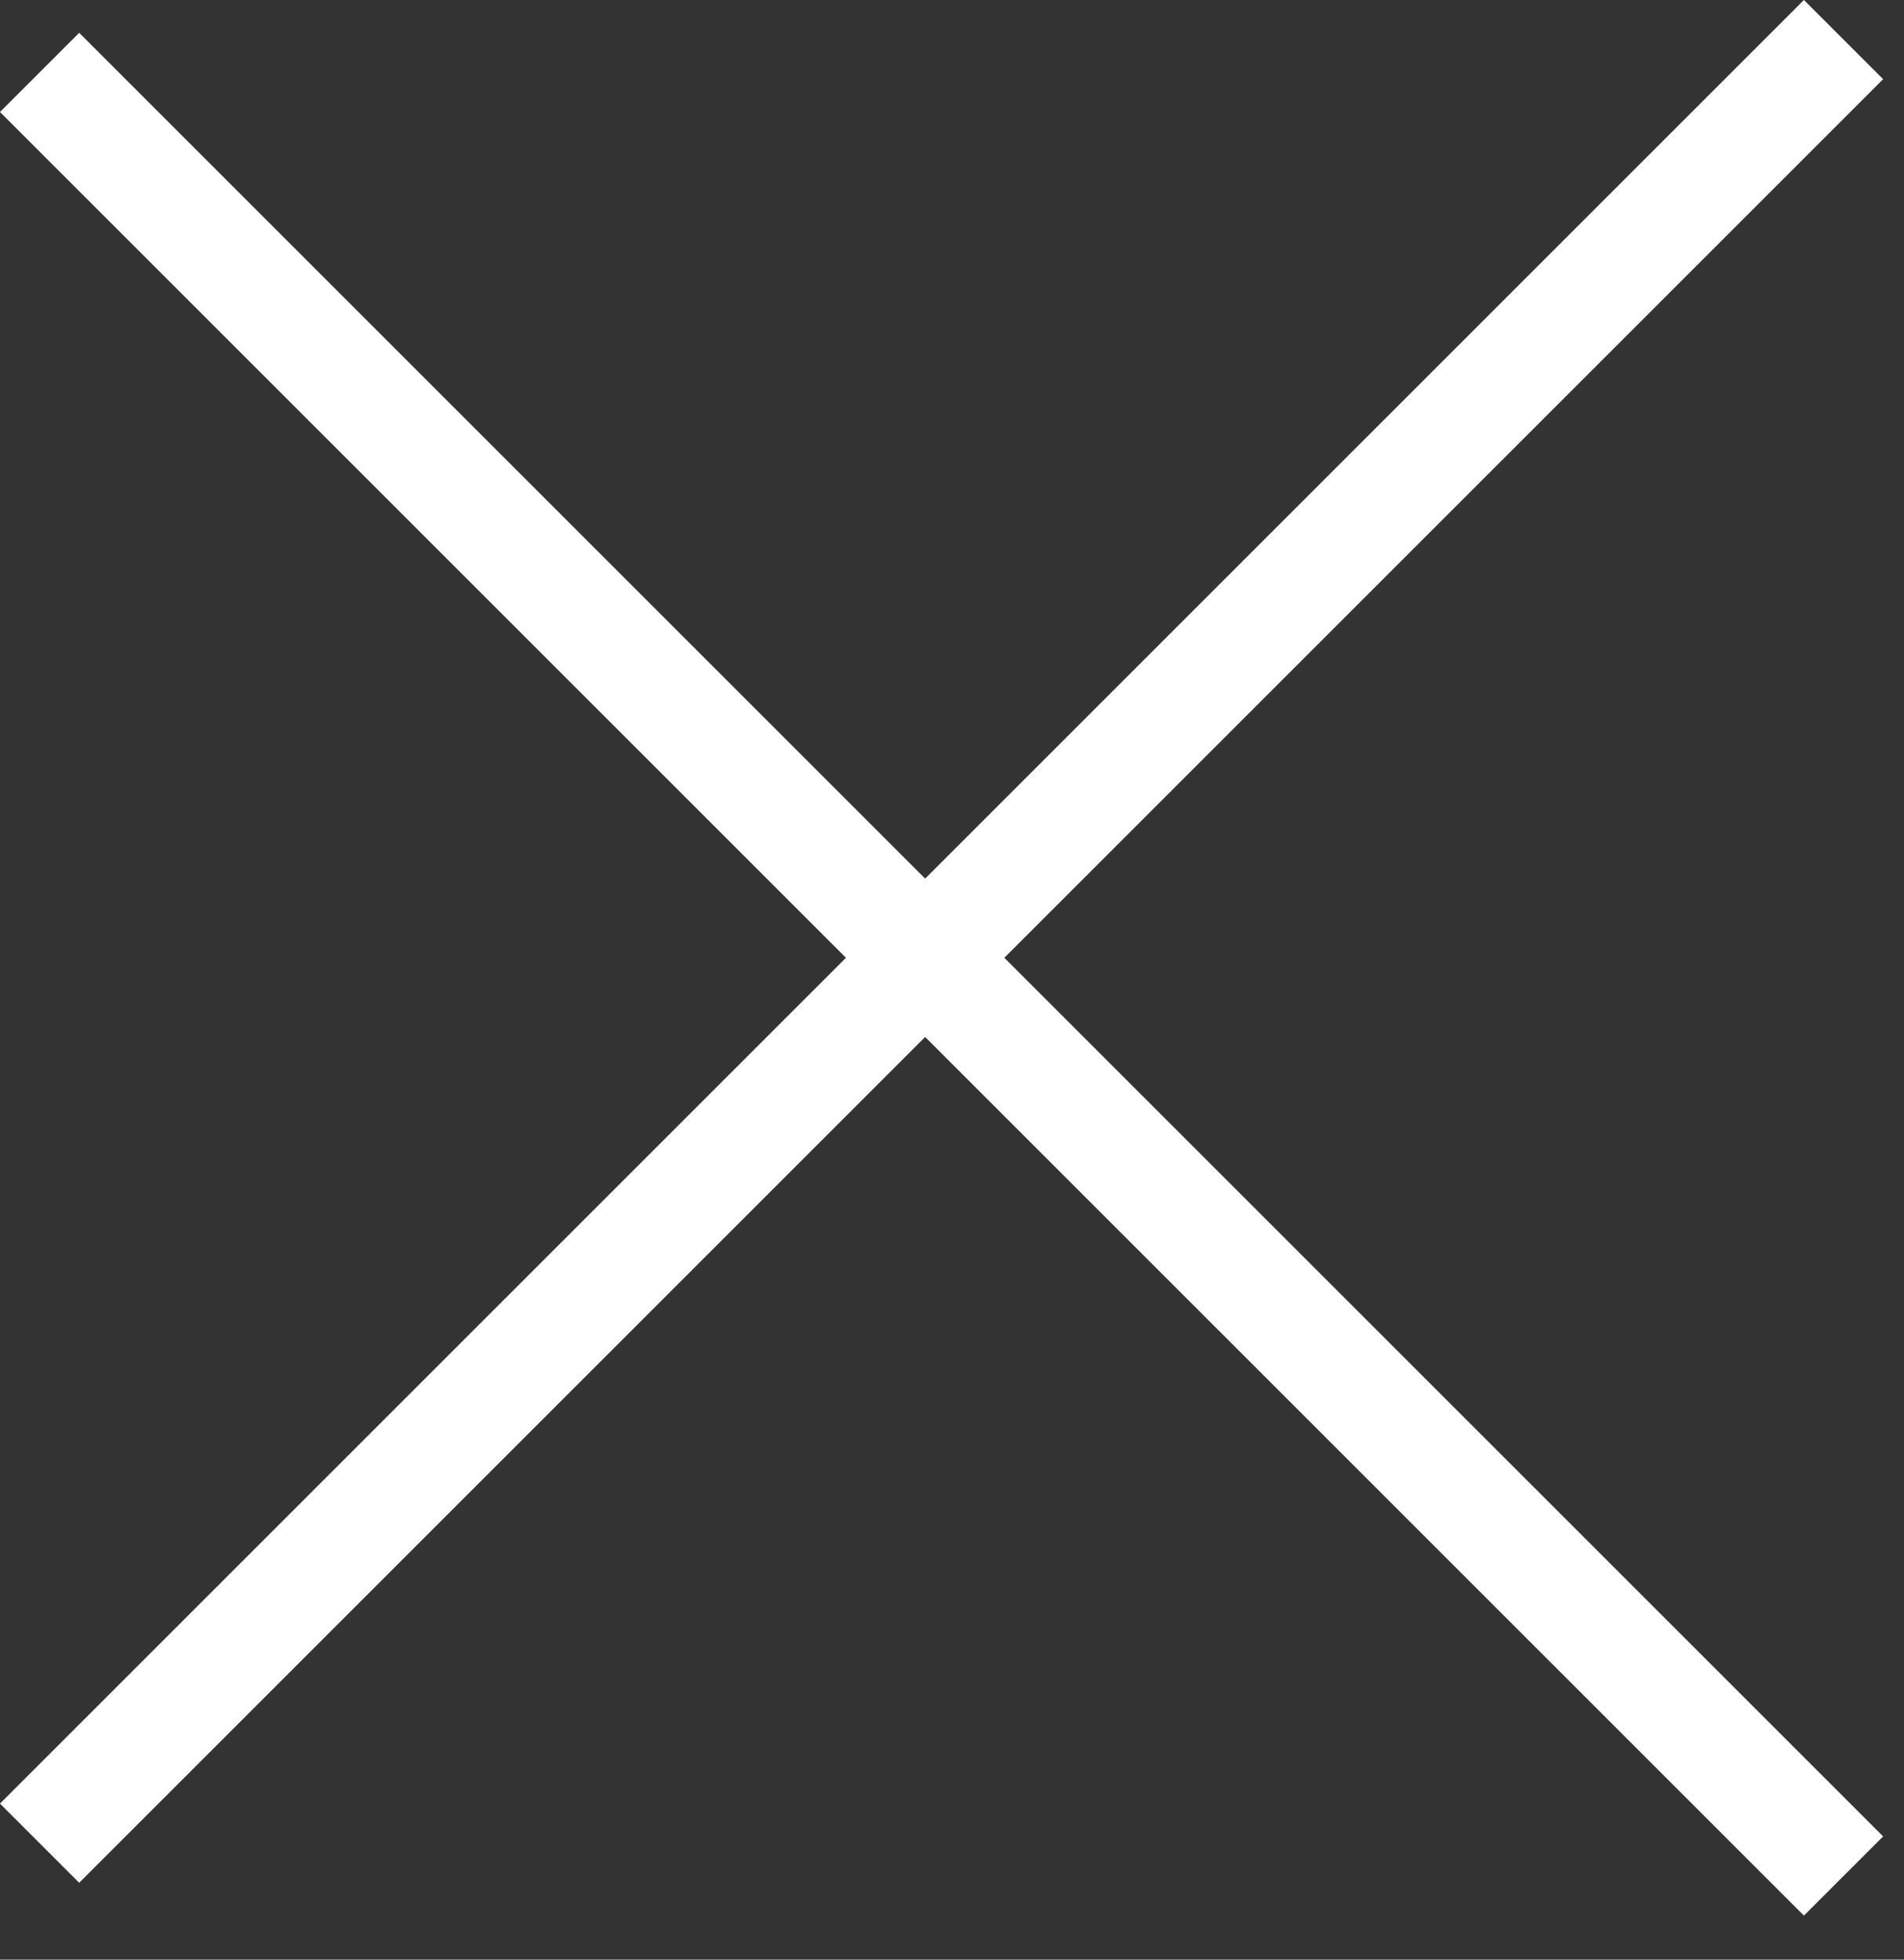 <svg width="34" height="35" viewBox="0 0 34 35" fill="none" xmlns="http://www.w3.org/2000/svg">
<rect x="0" y="0" width="34" height="35" fill="#333333" stroke="none"/>
<line x1="0.707" y1="1.293" x2="32.92" y2="33.506" stroke="white" stroke-width="2"/>
<line x1="32.92" y1="0.707" x2="0.707" y2="32.92" stroke="white" stroke-width="2"/>
</svg>
